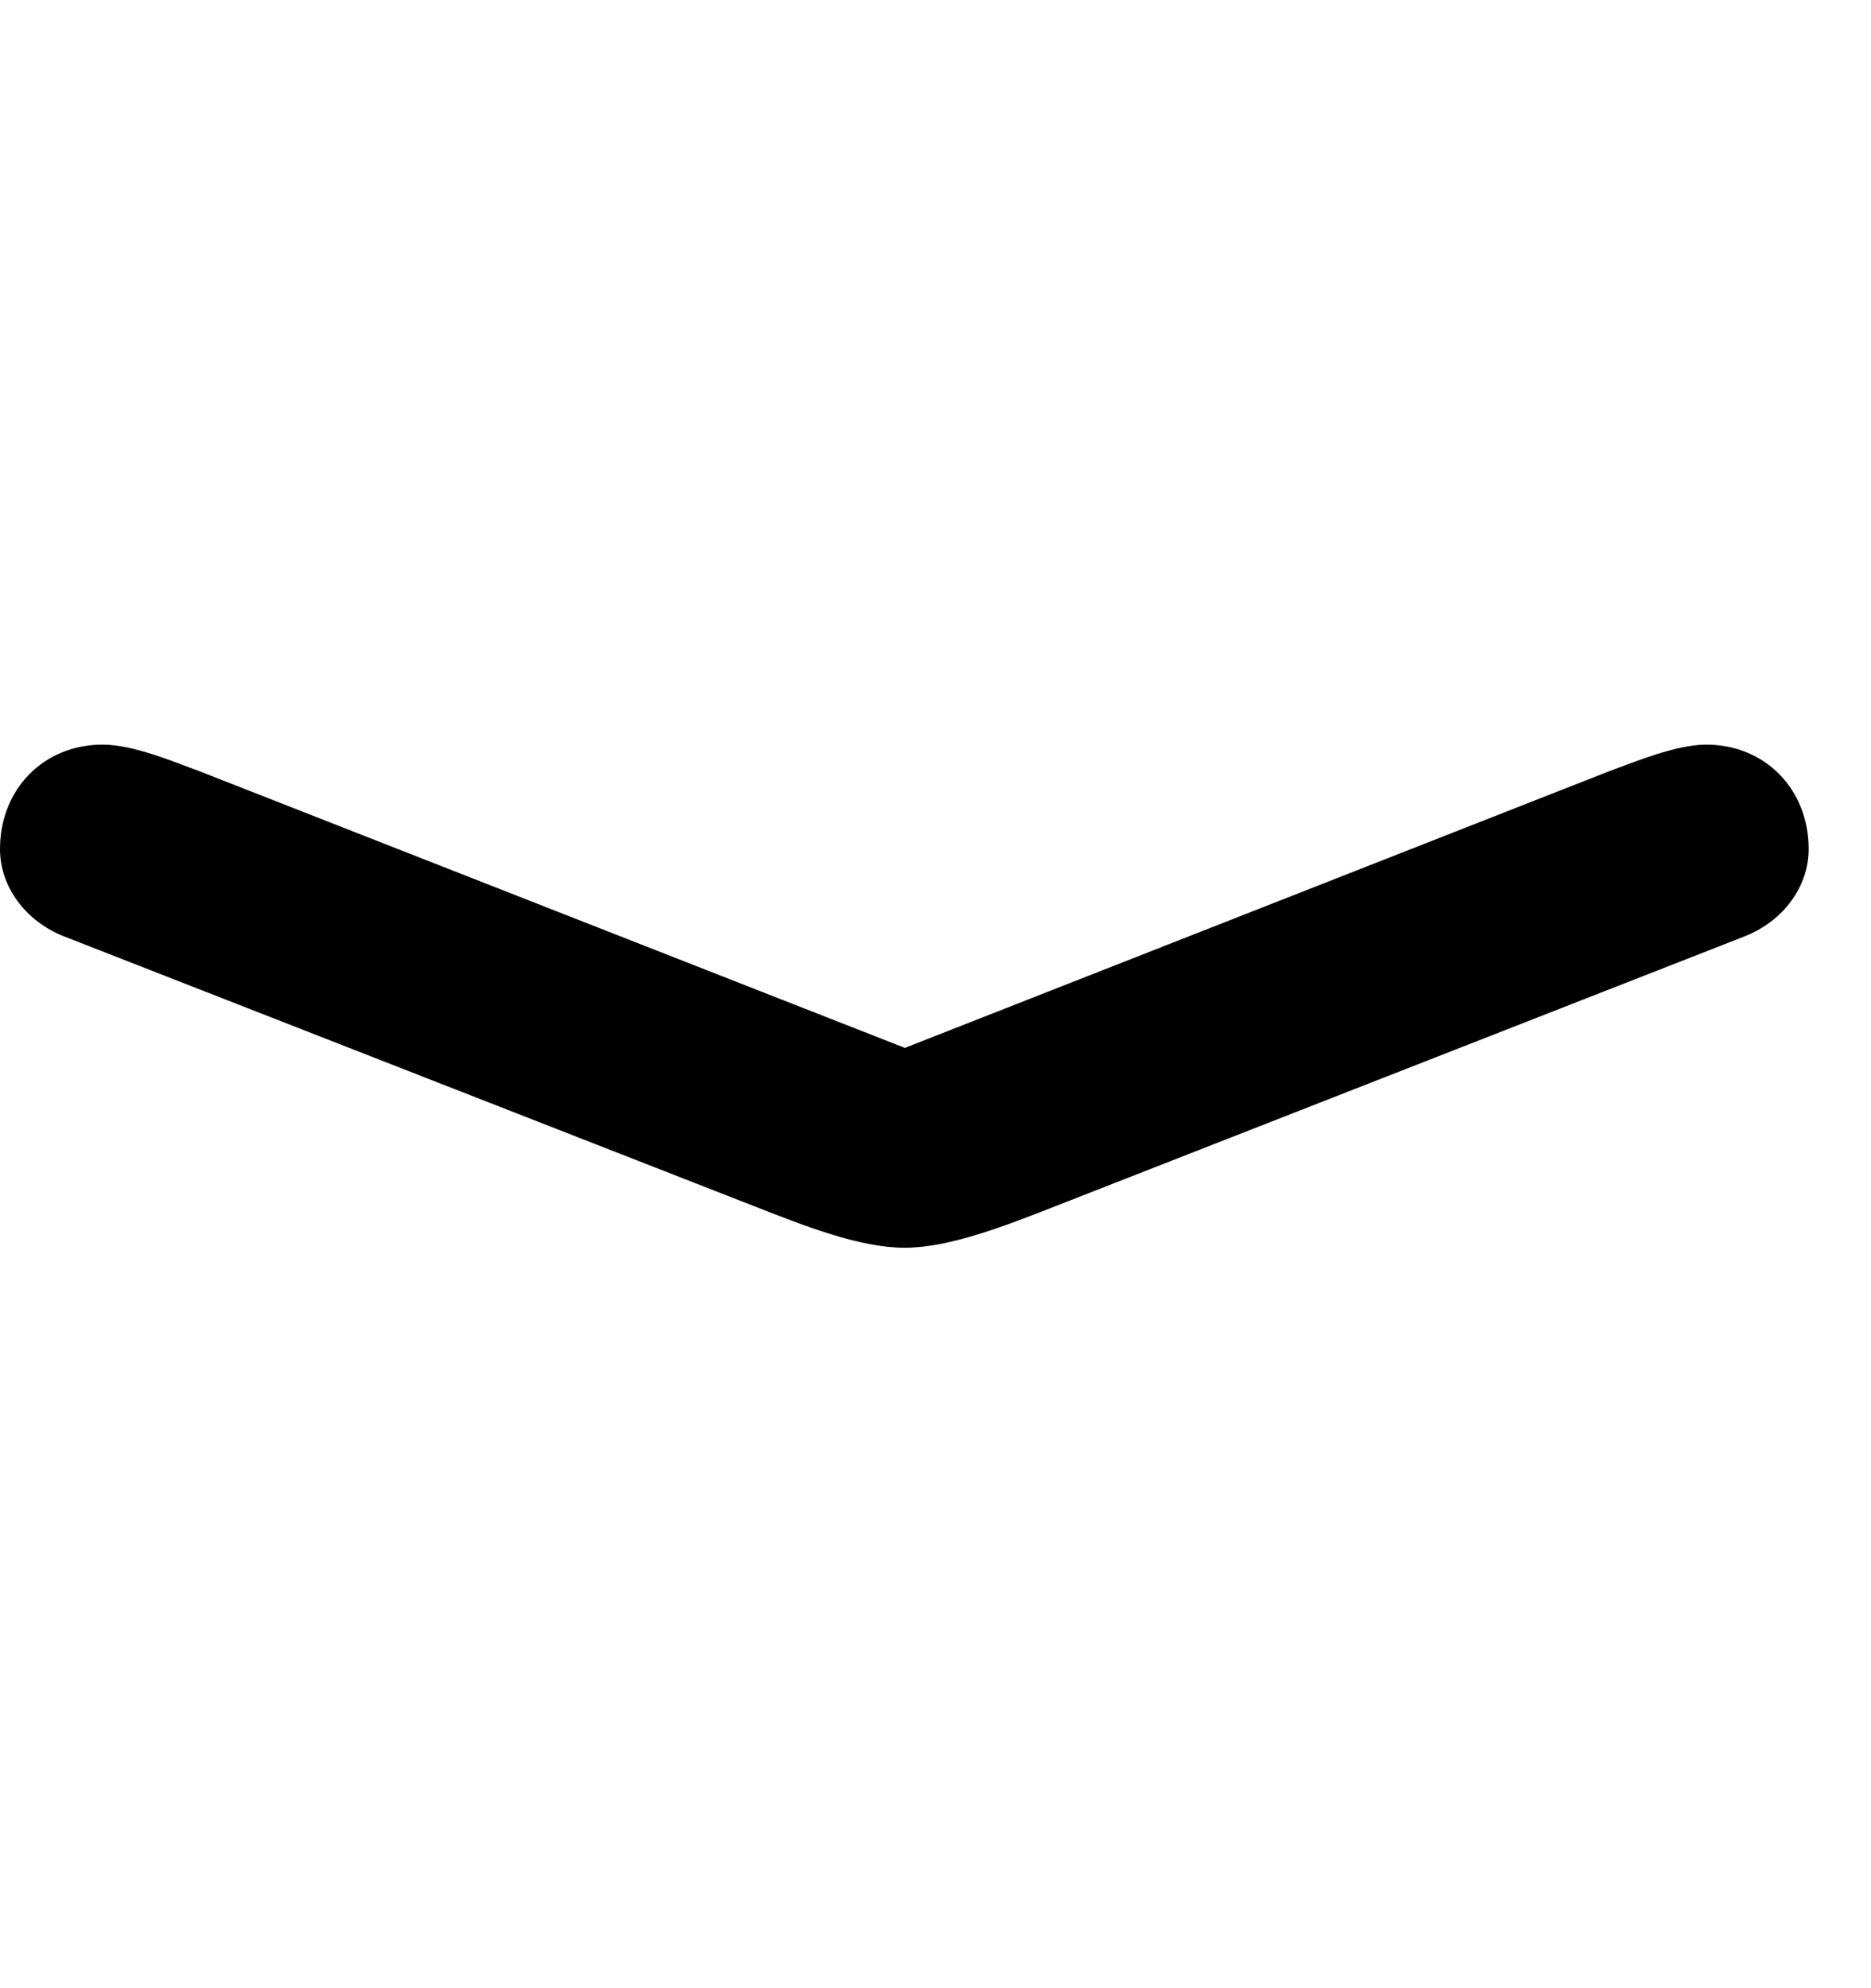 <svg width="16" height="17" viewBox="0 0 16 17" fill="none" xmlns="http://www.w3.org/2000/svg">
<path d="M0.546 8.006C0.217 7.876 0 7.581 0 7.26C0 6.748 0.373 6.367 0.876 6.367C1.145 6.367 1.483 6.514 1.7 6.592L7.738 8.96L13.767 6.592C13.983 6.514 14.33 6.367 14.591 6.367C15.094 6.367 15.467 6.748 15.467 7.26C15.467 7.581 15.25 7.876 14.92 8.006L9.004 10.322C8.605 10.478 8.119 10.669 7.738 10.669C7.347 10.669 6.87 10.478 6.471 10.322L0.546 8.006Z" fill="black"/>
</svg>

